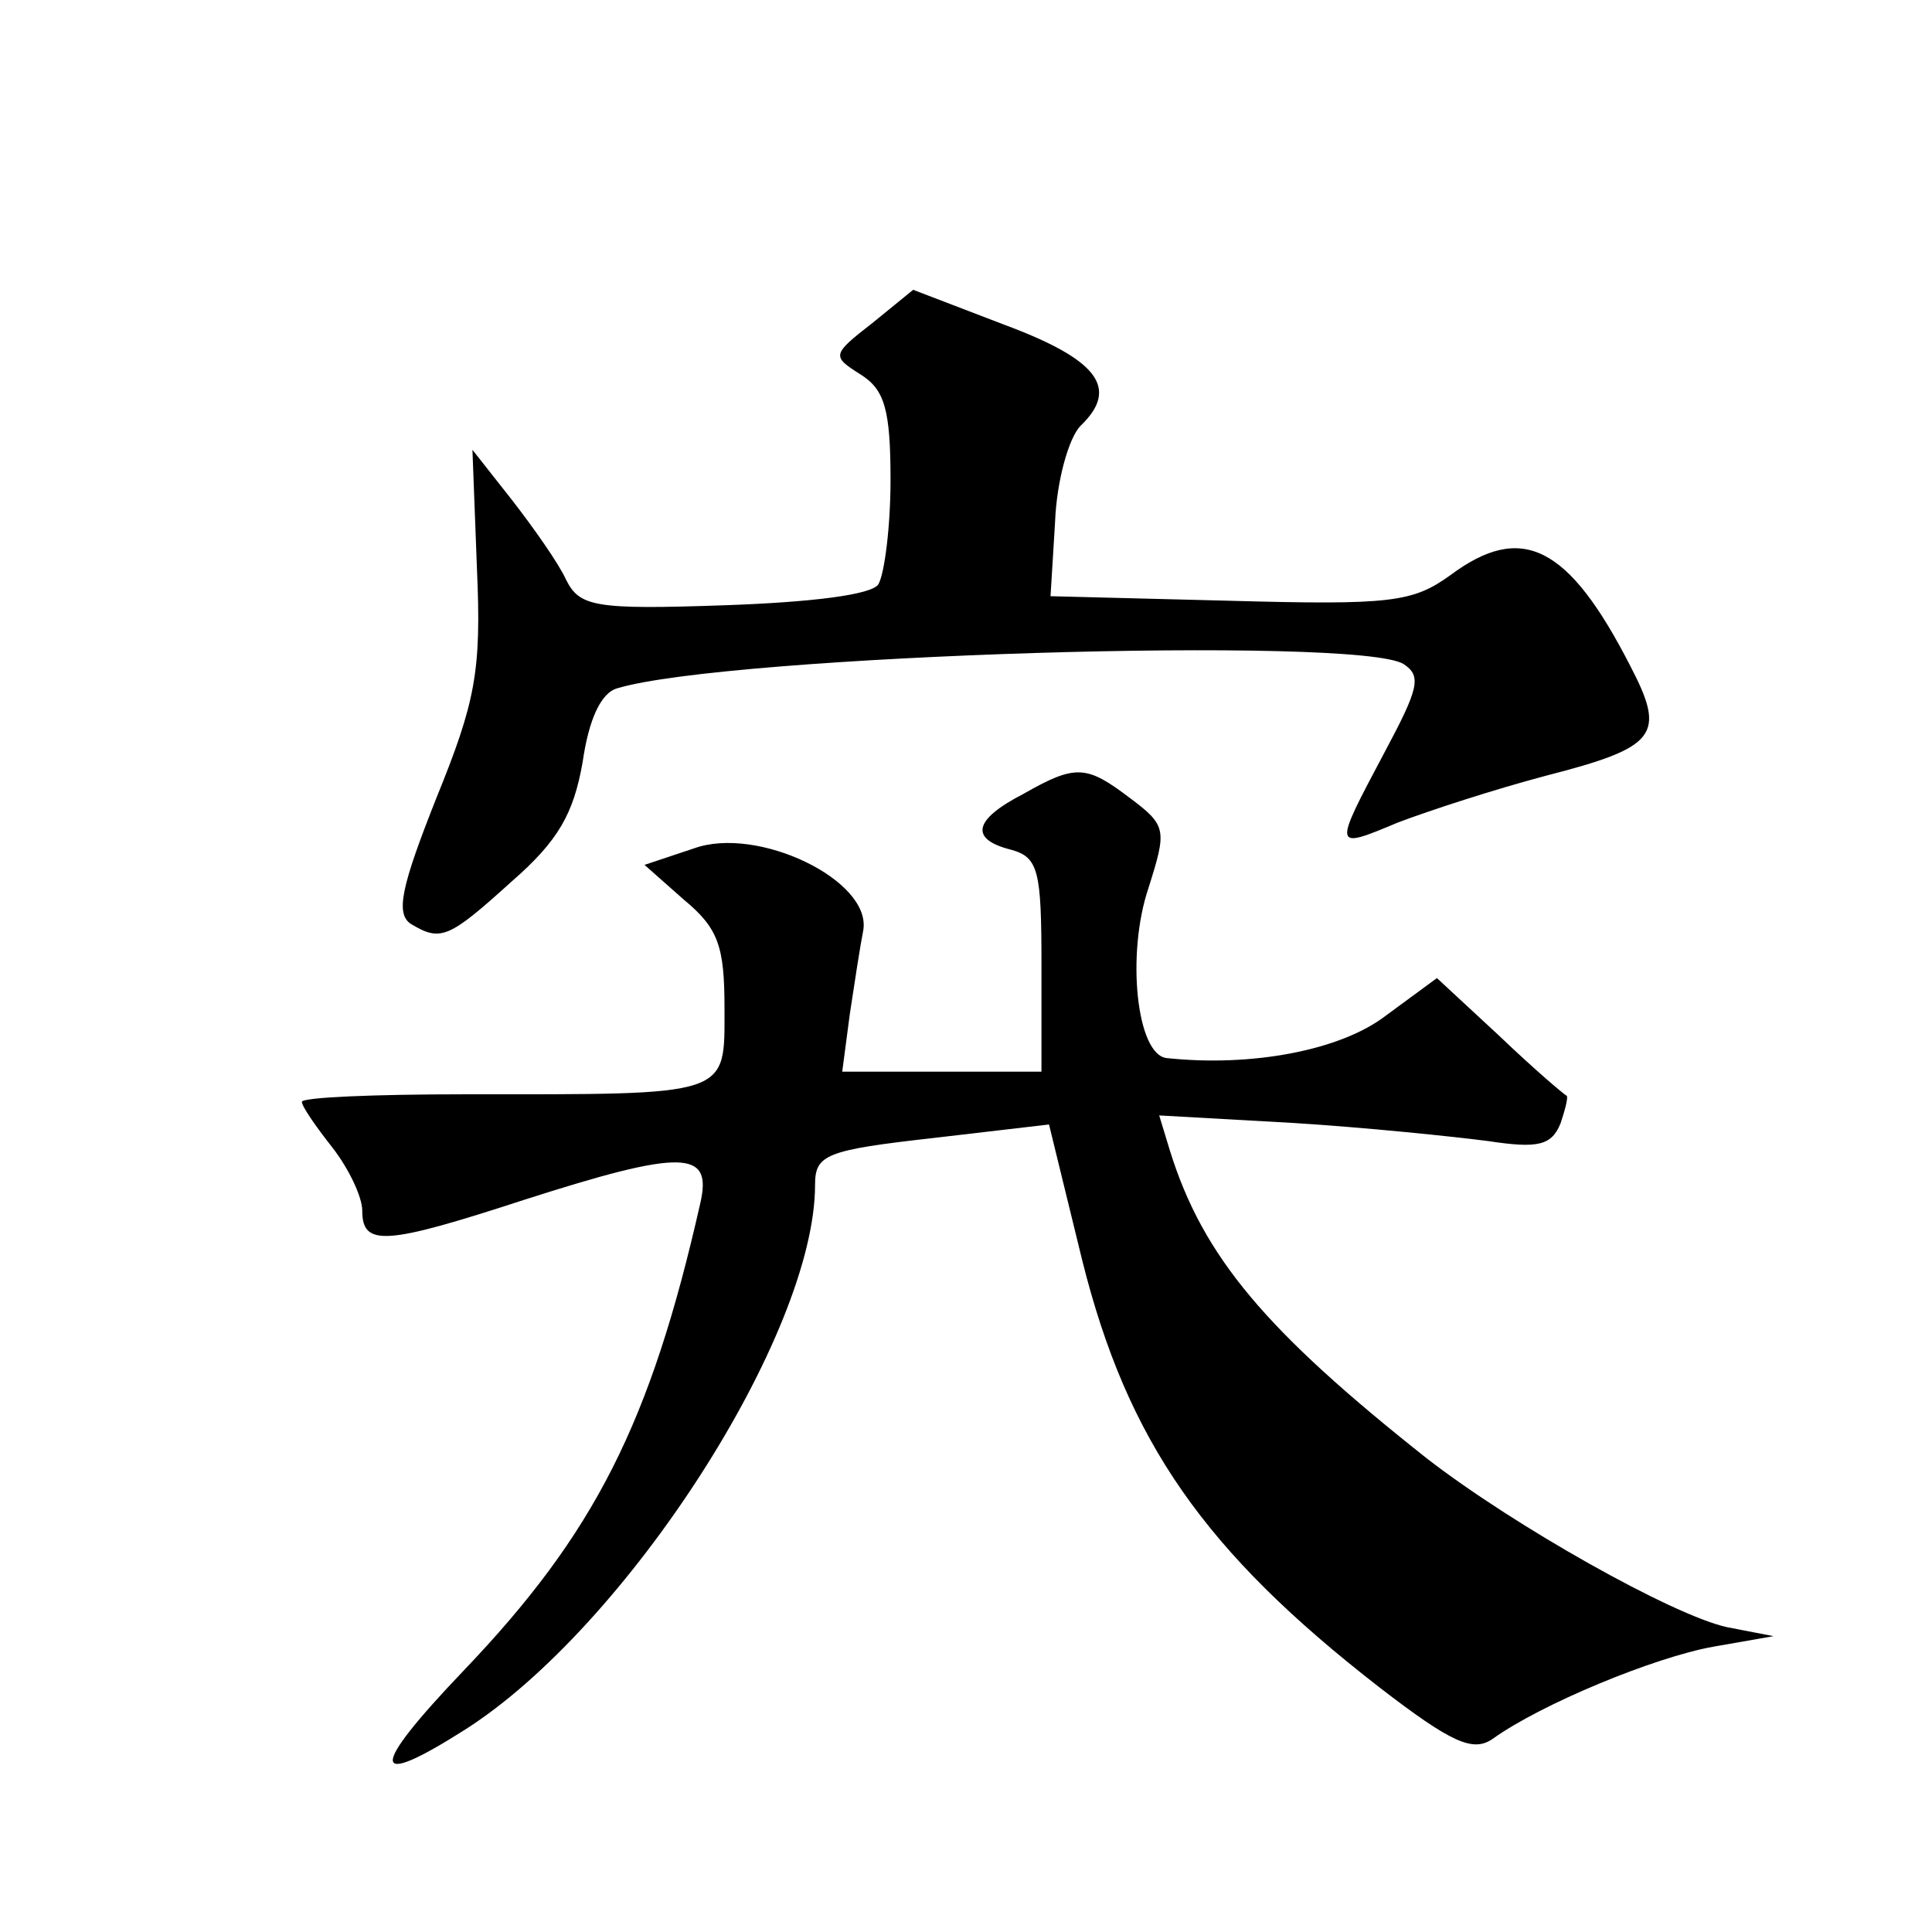 <?xml version="1.0" standalone="no"?>
<!DOCTYPE svg PUBLIC "-//W3C//DTD SVG 20010904//EN"
 "http://www.w3.org/TR/2001/REC-SVG-20010904/DTD/svg10.dtd">
<svg version="1.0" xmlns="http://www.w3.org/2000/svg"
 width="128pt" height="128pt" viewBox="0 0 128 128"
 preserveAspectRatio="xMidYMid meet">
<g transform="translate(0,128) scale(0.1,-0.1)"
fill="#0" stroke="none">
<path d="M578 1066 c-27 -21 -27 -22 -8 -34 16 -10 20 -23 20 -70 0 -31 -4 -62
-8 -69 -4 -7 -44 -12 -102 -14 -86 -3 -96 -1 -105 17 -5 11 -22 35 -36 53 l-26
33 3 -79 c3 -68 -1 -88 -27 -152 -23 -58 -27 -76 -17 -83 20 -12 25 -10 67 28 31
27 41 45 47 79 4 28 12 46 23 49 73 22 491 35 521 16 12 -8 10 -16 -13 -59 -34
-64 -34 -64 9 -46 21 8 64 22 98 31 74 19 80 27 56 73 -41 80 -72 95 -119 60 -25
-18 -39 -20 -147 -17 l-118 3 3 49 c1 27 9 56 17 64 26 25 11 44 -51 67 l-60 23
-27 -22z M678 754 c-33 -17 -36 -30 -8 -37 18 -5 20 -14 20 -76 l0 -71 -66 0 -66
0 5 38 c3 20 7 46 9 56 5 33 -70 69 -112 54 l-33 -11 26 -23 c23 -19 27 -31 27
-72 0 -59 5 -57 -172 -57 -60 0 -108 -2 -108 -5 0 -3 9 -16 20 -30 11 -14 20 -33
20 -42 0 -24 15 -23 107 7 106 34 125 33 117 -2 -33 -146 -70 -219 -157 -310 -63
-66 -62 -79 1 -39 107 68 232 262 232 361 0 20 7 23 78 31 l77 9 22 -90 c30 -120
81 -193 197 -283 48 -37 62 -43 75 -34 32 23 107 54 146 61 l40 7 -31 6 c-36 8
-141 67 -199 112 -106 84 -148 133 -170 204 l-7 23 89 -5 c48 -3 106 -9 129 -12
33 -5 42 -3 48 12 3 9 5 17 4 18 -2 1 -22 18 -45 40 l-41 38 -34 -25 c-30 -23 -89
-34 -145 -28 -20 2 -27 69 -12 113 12 38 12 41 -12 59 -29 22 -36 23 -71 3z"/>
</g>
</svg>
